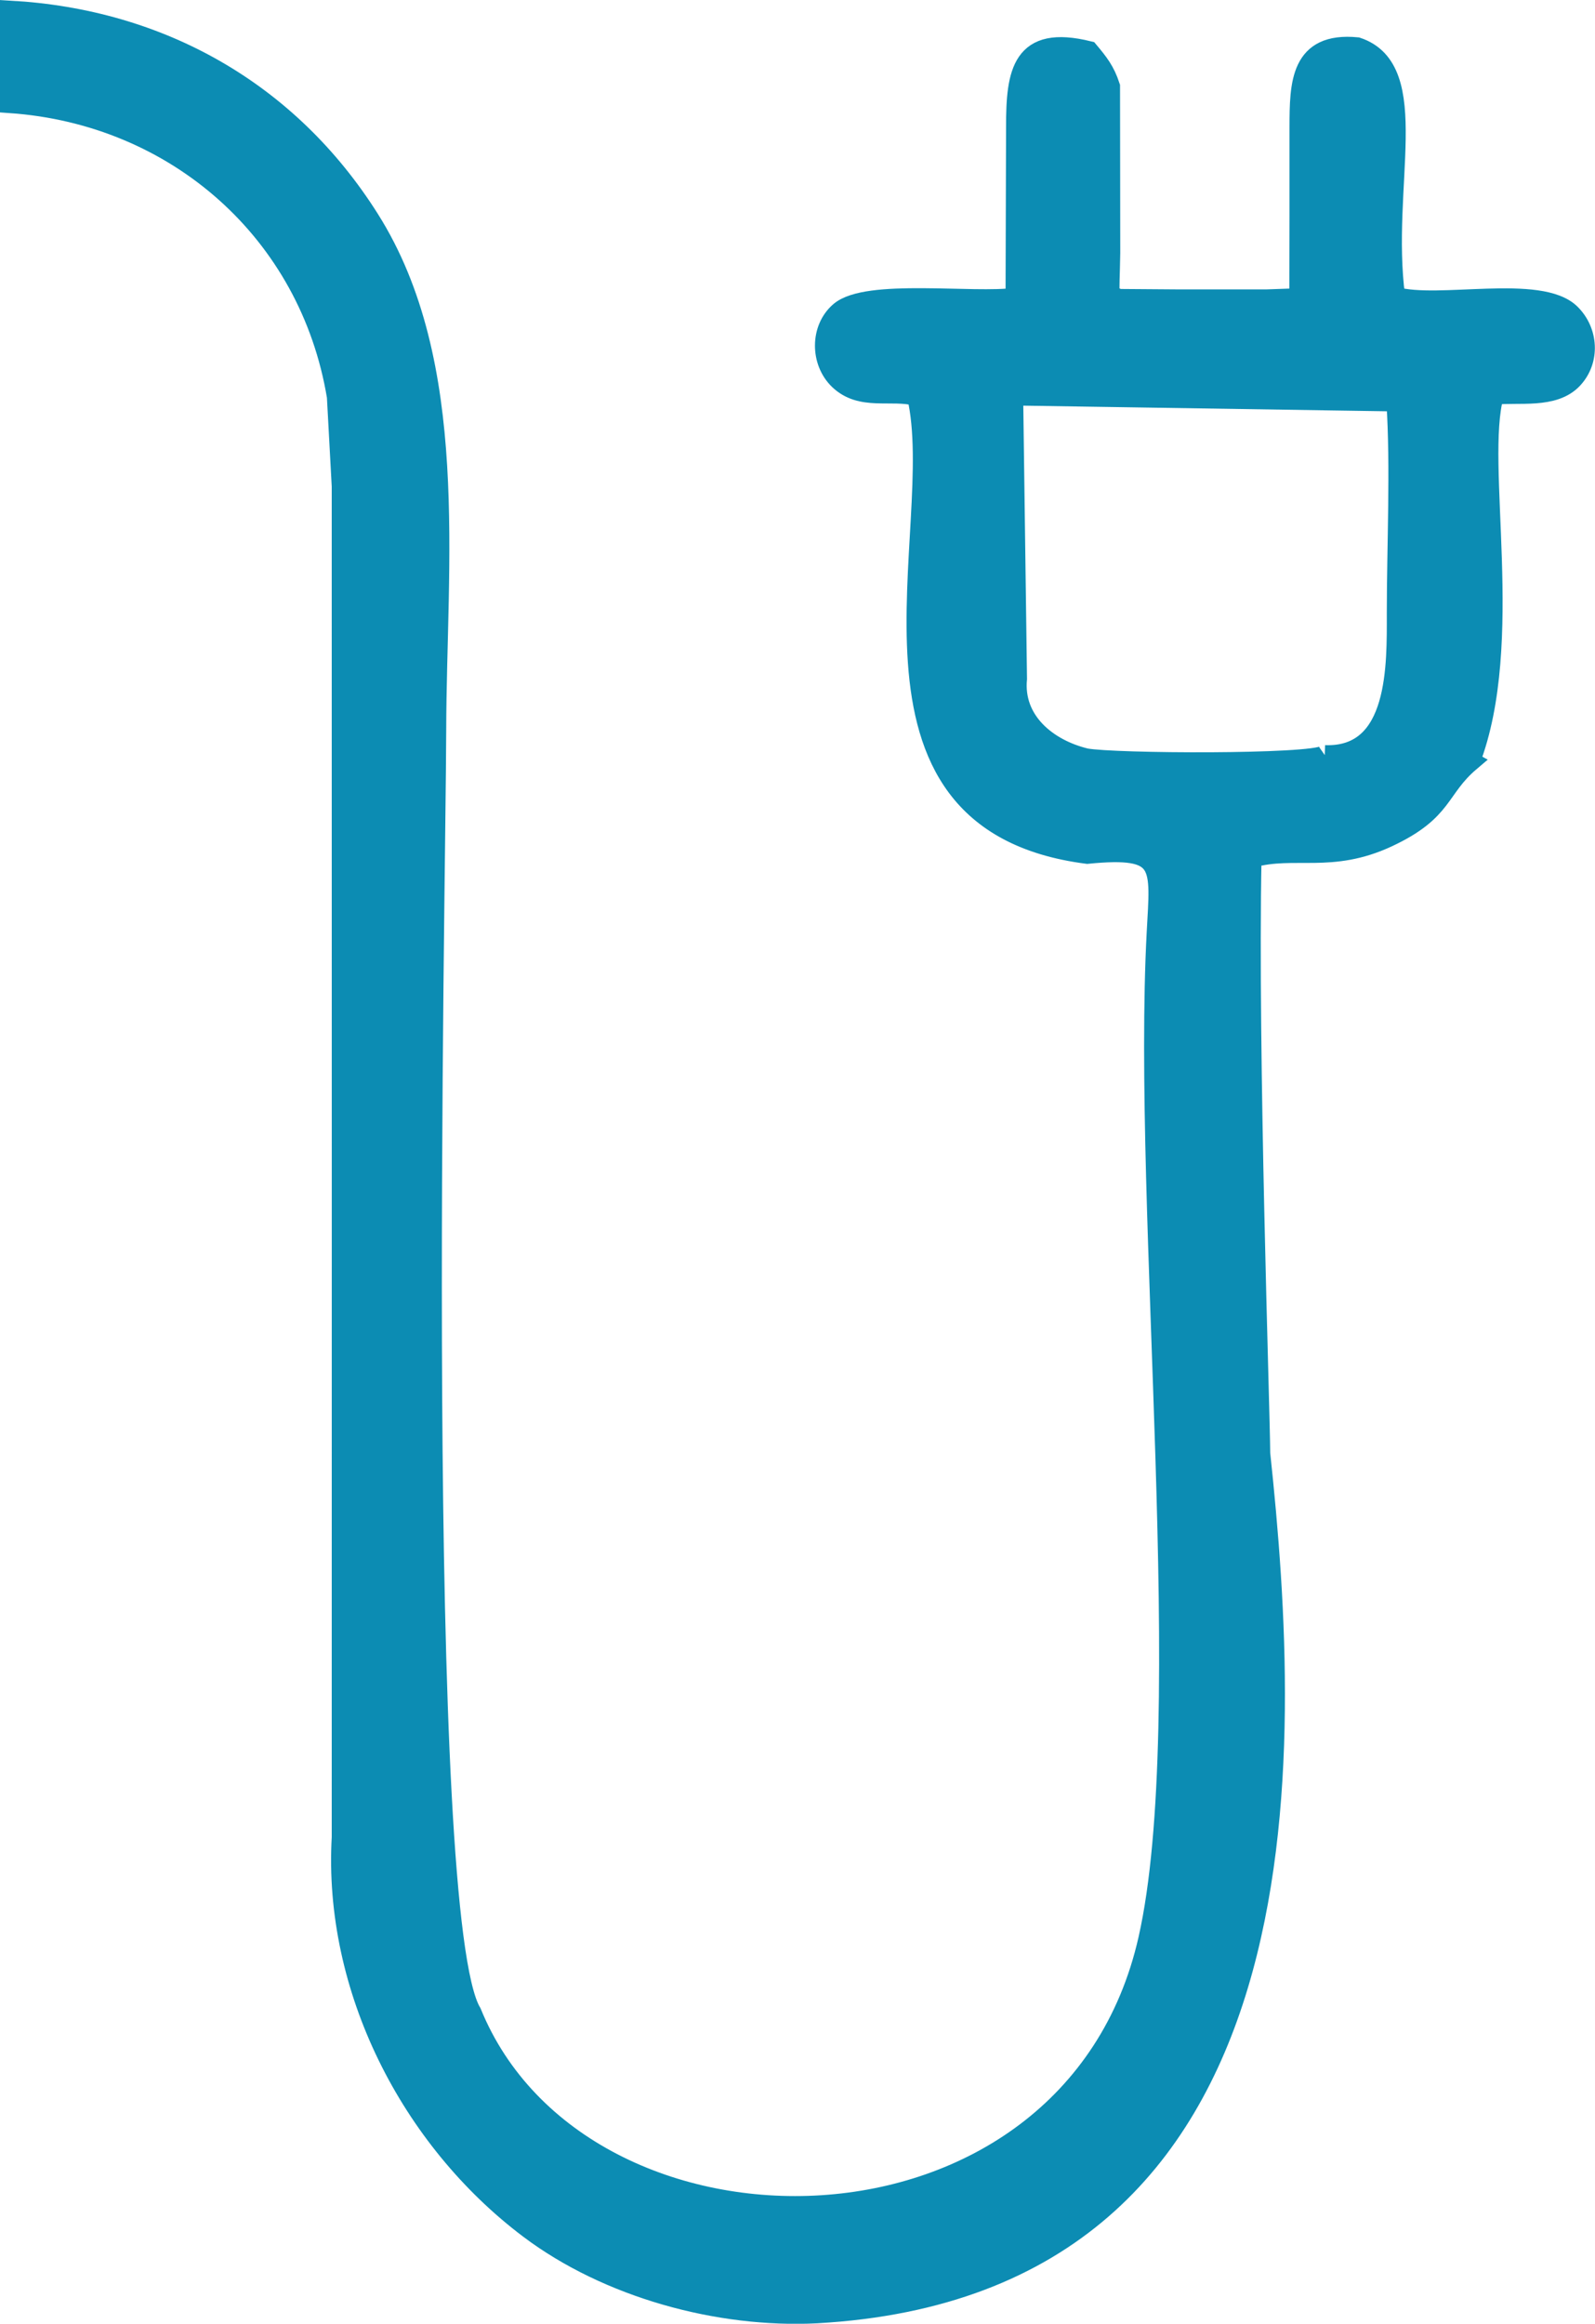 <?xml version="1.0" encoding="UTF-8"?> <!-- Creator: CorelDRAW 2018 (64-Bit) --> <svg xmlns="http://www.w3.org/2000/svg" xmlns:xlink="http://www.w3.org/1999/xlink" xml:space="preserve" width="39.807mm" height="57.984mm" style="shape-rendering:geometricPrecision; text-rendering:geometricPrecision; image-rendering:optimizeQuality; fill-rule:evenodd; clip-rule:evenodd" viewBox="0 0 220.14 320.66"> <defs> <style type="text/css"> <![CDATA[ .str0 {stroke:#0C8CB3;stroke-width:2.77;stroke-miterlimit:22.926} .fil0 {fill:#0C8CB3} ]]> </style> </defs> <g id="Слой_x0020_1">  <path class="fil0 str0" d="M182.84 104.21c10.31,0.37 9.95,-12.56 9.95,-19.63 0,-9.28 0.53,-20.09 -0.06,-29.19l-52.9 -0.82 0.53 39.09c-0.56,5.84 4.19,9.71 9.5,10.99 3.92,0.73 31.13,0.86 32.99,-0.44zm20.07 0.86c-4.49,3.81 -3.53,6.78 -11.37,10.45 -7.83,3.66 -12.9,1.18 -18.81,2.84 -0.54,26.99 1.16,75.88 1.2,82.22 4.42,41.39 7.89,114.74 -61.22,118.64 -13.53,0.68 -28.81,-3.5 -39.67,-11.68 -16.41,-12.37 -27.05,-33.18 -25.87,-54 0.01,-57.96 0.01,-115.93 0,-173.89l0 -12.54 -0.67 -12.38c-3.75,-22.68 -22.15,-38.92 -45.12,-40.51l0 -12.75c20.7,1.16 38.46,11.14 49.59,28.77 12.61,19.96 9.28,47.5 9.23,70.49 -0.05,22.22 -3.06,163.88 4.87,177 15.2,37.3 82.81,36.96 93.43,-10.16 6.79,-30.15 -0.89,-100.53 1.15,-138.88 0.5,-9.37 1.26,-11.95 -9.59,-10.87 -35.3,-4.55 -19.19,-44.81 -23.49,-63.18 -3.6,-0.95 -7.71,0.71 -10.78,-2.25 -2.58,-2.49 -2.6,-7.05 0.14,-9.38 3.76,-3.21 18.47,-1.1 24.24,-1.92l0.07 -23.57c-0.01,-7.57 0.8,-12.75 10.01,-10.47 1.35,1.61 2.25,2.73 2.95,4.88l0.03 22.98c-0.11,6.73 -0.44,5.55 1.15,6.35l8.11 0.06 12.34 0 4.51 -0.16 0.02 -11.31 0 -12.31c0.01,-6.02 0.1,-11.77 7.94,-11.01 9.21,3.07 3.24,19.2 5.25,34.43 5.95,1.7 20.02,-1.8 24.21,2.35 2.42,2.39 2.72,6.36 0.32,8.95 -2.62,2.83 -7.53,1.81 -10.9,2.21 -2.65,9.46 3,34.18 -3.29,50.59z"></path> </g> </svg> 